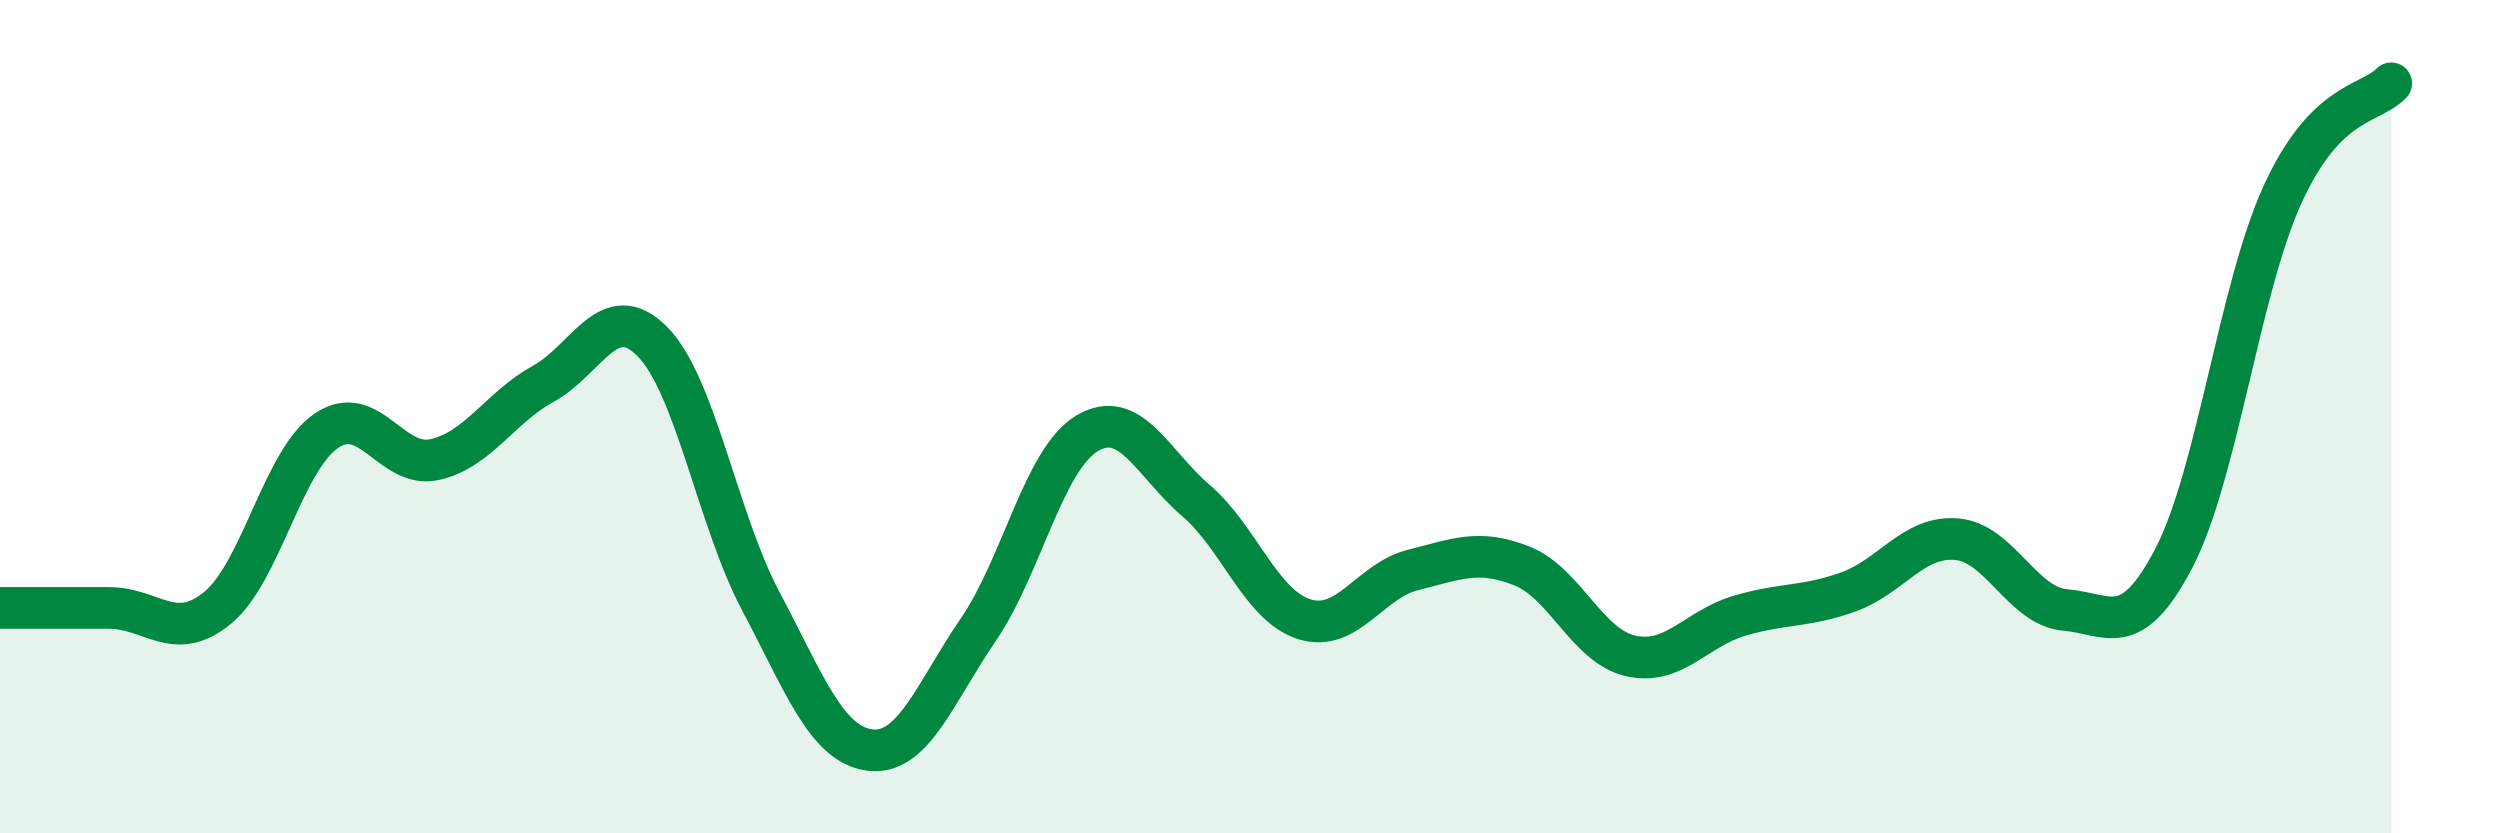 
    <svg width="60" height="20" viewBox="0 0 60 20" xmlns="http://www.w3.org/2000/svg">
      <path
        d="M 0,14.59 C 0.52,14.59 1.57,14.59 2.61,14.59 C 3.65,14.59 4.18,15.44 5.22,14.59 C 6.26,13.74 6.79,11.05 7.83,10.34 C 8.87,9.63 9.39,11.26 10.43,11.03 C 11.47,10.8 12,9.78 13.04,9.21 C 14.08,8.64 14.61,7.15 15.65,8.19 C 16.69,9.23 17.22,12.47 18.26,14.43 C 19.3,16.39 19.83,17.86 20.87,18 C 21.91,18.14 22.44,16.63 23.48,15.11 C 24.52,13.59 25.05,11.02 26.09,10.4 C 27.13,9.78 27.66,11.12 28.7,12.01 C 29.74,12.9 30.26,14.53 31.3,14.86 C 32.34,15.19 32.87,13.94 33.91,13.68 C 34.95,13.42 35.48,13.17 36.52,13.58 C 37.56,13.99 38.09,15.5 39.13,15.74 C 40.17,15.98 40.7,15.09 41.74,14.78 C 42.78,14.47 43.31,14.58 44.35,14.21 C 45.39,13.84 45.92,12.85 46.96,12.94 C 48,13.03 48.53,14.55 49.57,14.64 C 50.61,14.73 51.13,15.39 52.17,13.4 C 53.21,11.41 53.74,6.95 54.78,4.67 C 55.82,2.39 56.87,2.53 57.39,2L57.39 20L0 20Z"
        fill="#008740"
        opacity="0.1"
        stroke-linecap="round"
        stroke-linejoin="round"
      />
      <path
        d="M 0,14.59 C 0.52,14.59 1.57,14.59 2.61,14.59 C 3.65,14.59 4.18,15.44 5.22,14.59 C 6.26,13.74 6.79,11.05 7.83,10.34 C 8.87,9.63 9.39,11.26 10.43,11.03 C 11.47,10.8 12,9.78 13.04,9.21 C 14.08,8.64 14.61,7.15 15.65,8.19 C 16.69,9.23 17.22,12.47 18.26,14.43 C 19.3,16.39 19.83,17.86 20.87,18 C 21.91,18.14 22.44,16.63 23.48,15.11 C 24.52,13.59 25.05,11.02 26.09,10.4 C 27.13,9.78 27.66,11.12 28.7,12.01 C 29.74,12.9 30.26,14.53 31.3,14.86 C 32.34,15.19 32.87,13.94 33.91,13.68 C 34.95,13.42 35.48,13.17 36.52,13.58 C 37.56,13.99 38.09,15.5 39.13,15.74 C 40.17,15.98 40.7,15.09 41.74,14.78 C 42.78,14.47 43.31,14.58 44.35,14.21 C 45.39,13.84 45.92,12.85 46.96,12.94 C 48,13.03 48.53,14.55 49.57,14.64 C 50.61,14.73 51.13,15.39 52.17,13.4 C 53.21,11.41 53.74,6.95 54.78,4.67 C 55.82,2.39 56.87,2.53 57.39,2"
        stroke="#008740"
        stroke-width="1"
        fill="none"
        stroke-linecap="round"
        stroke-linejoin="round"
      />
    </svg>
  